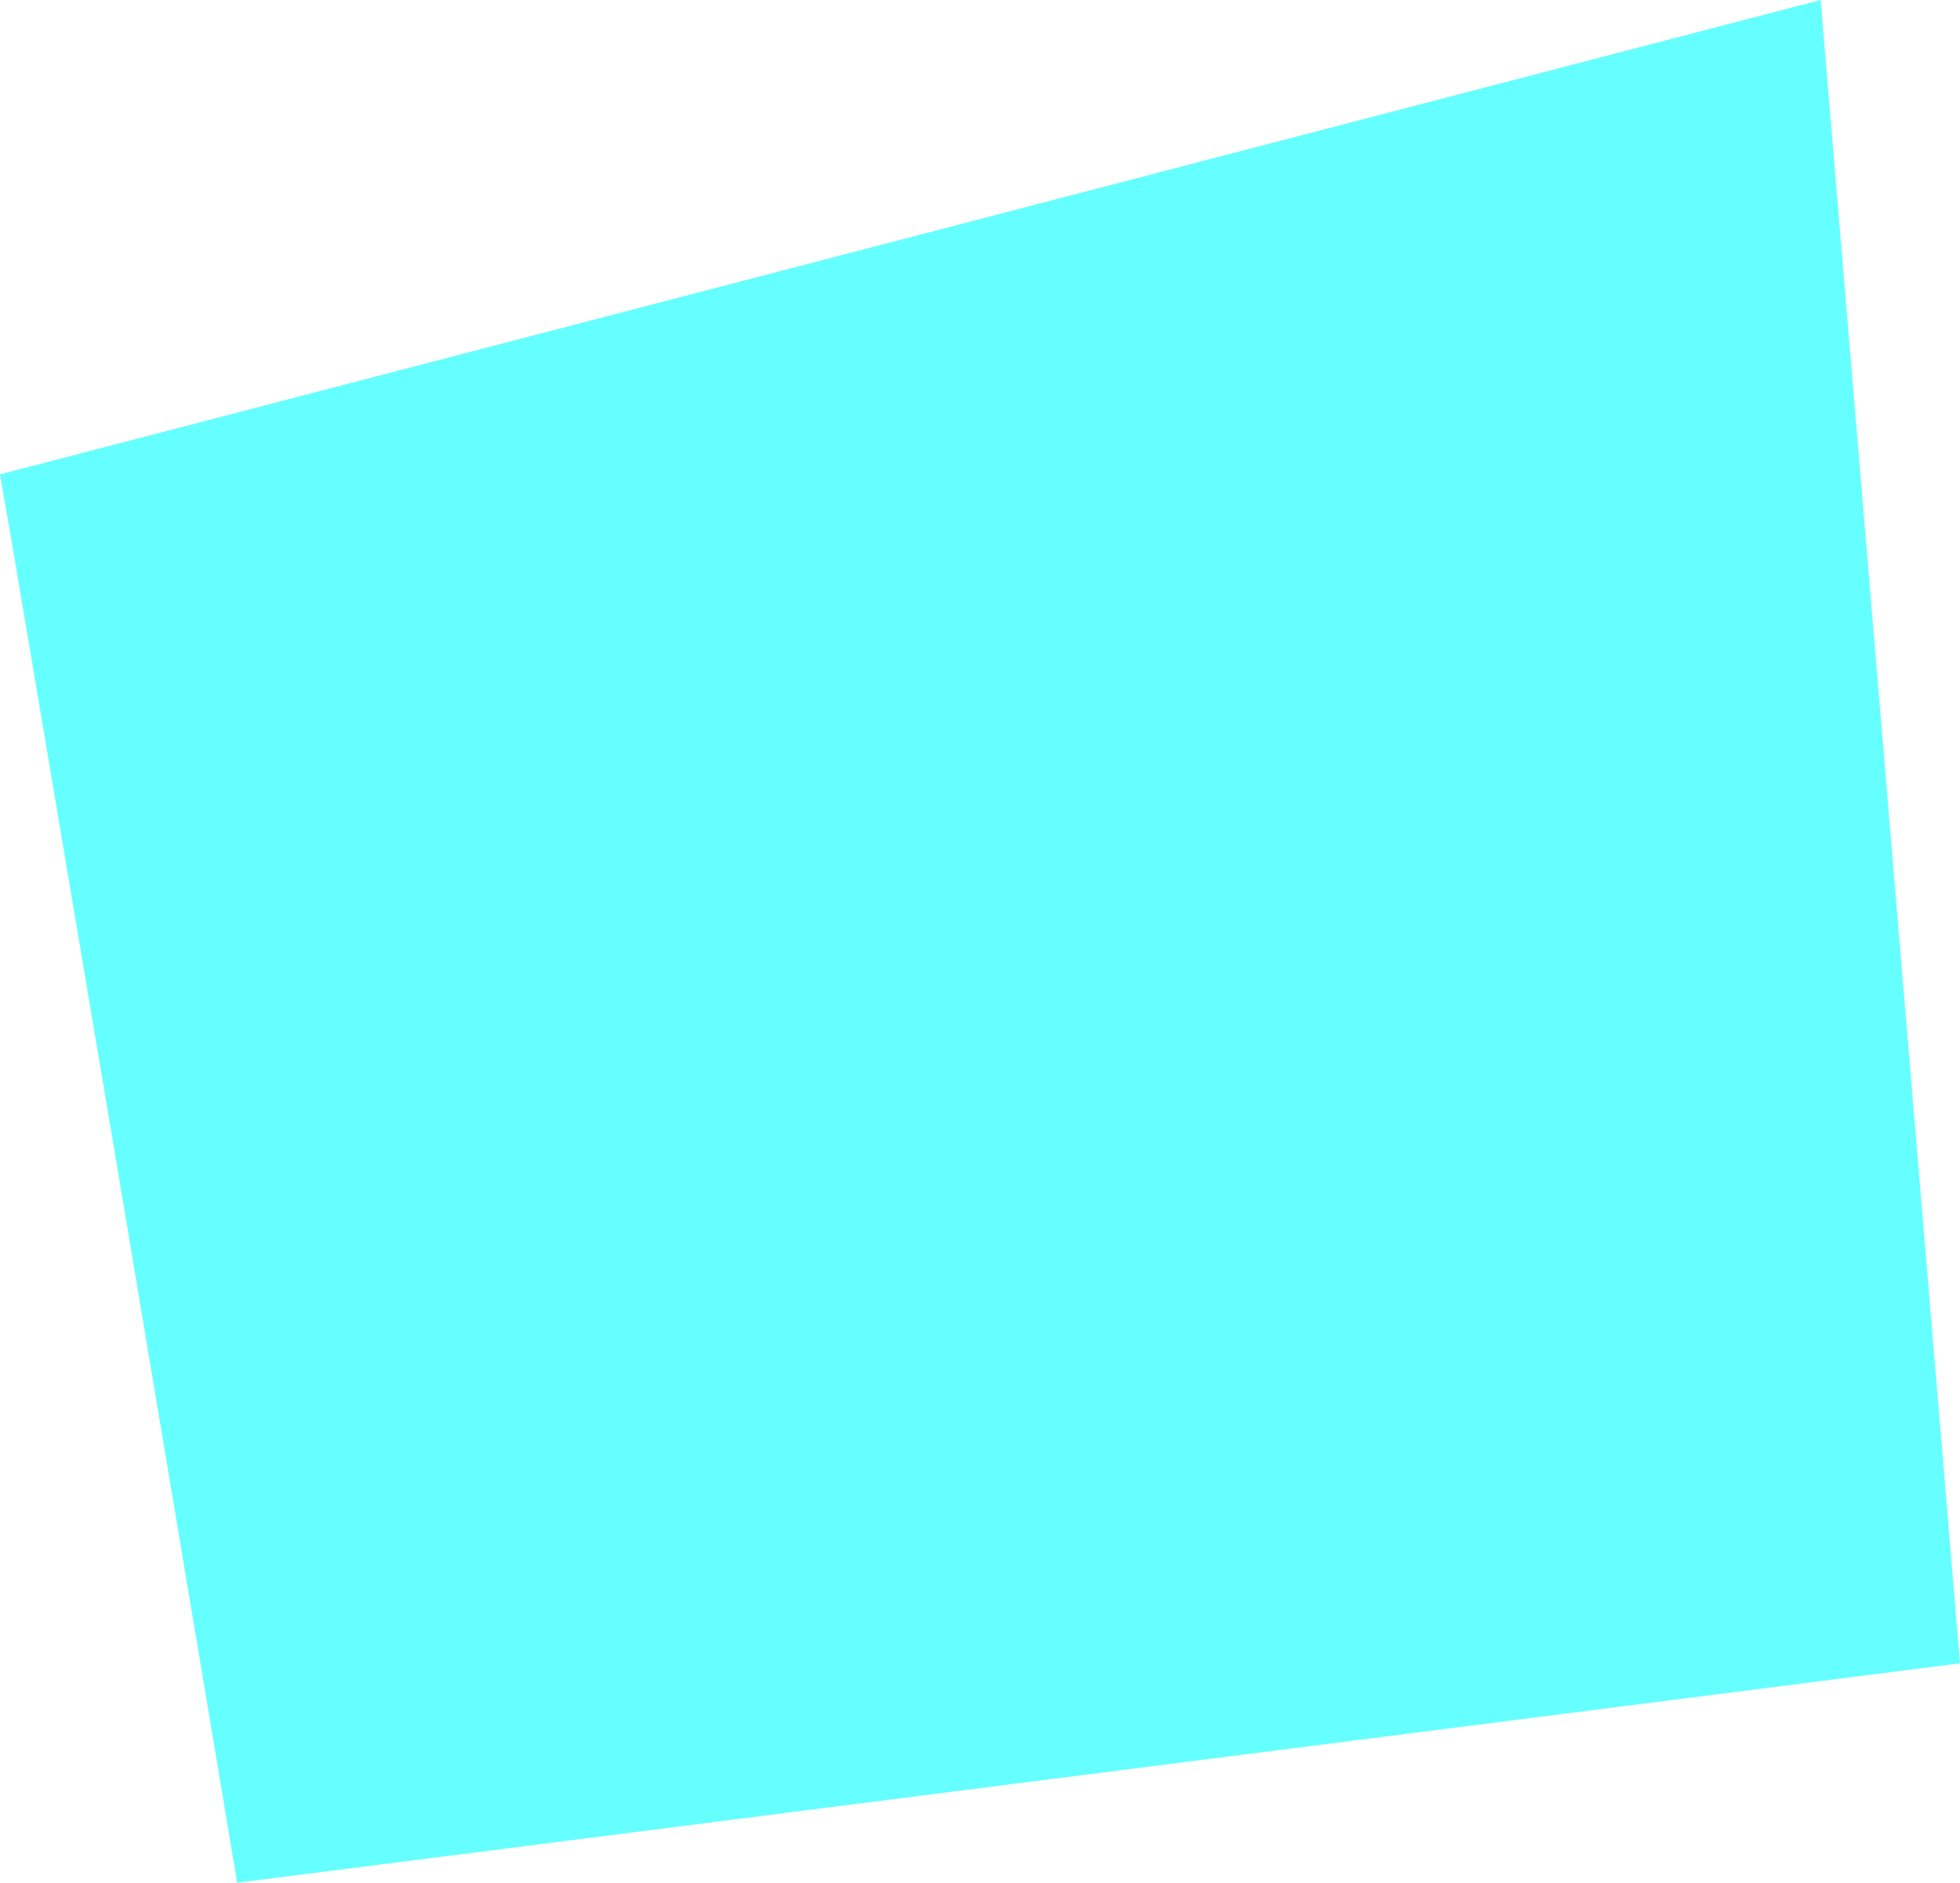 <?xml version="1.0" encoding="UTF-8" standalone="no"?>
<svg xmlns:xlink="http://www.w3.org/1999/xlink" height="254.0px" width="264.4px" xmlns="http://www.w3.org/2000/svg">
  <g transform="matrix(1.0, 0.0, 0.0, 1.0, 0.0, 0.0)">
    <path d="M0.0 64.0 L245.6 0.0 264.4 224.4 32.0 254.0 16.0 158.55 1.8 74.35 0.0 64.0" fill="#66ffff" fill-rule="evenodd" stroke="none"/>
  </g>
</svg>
